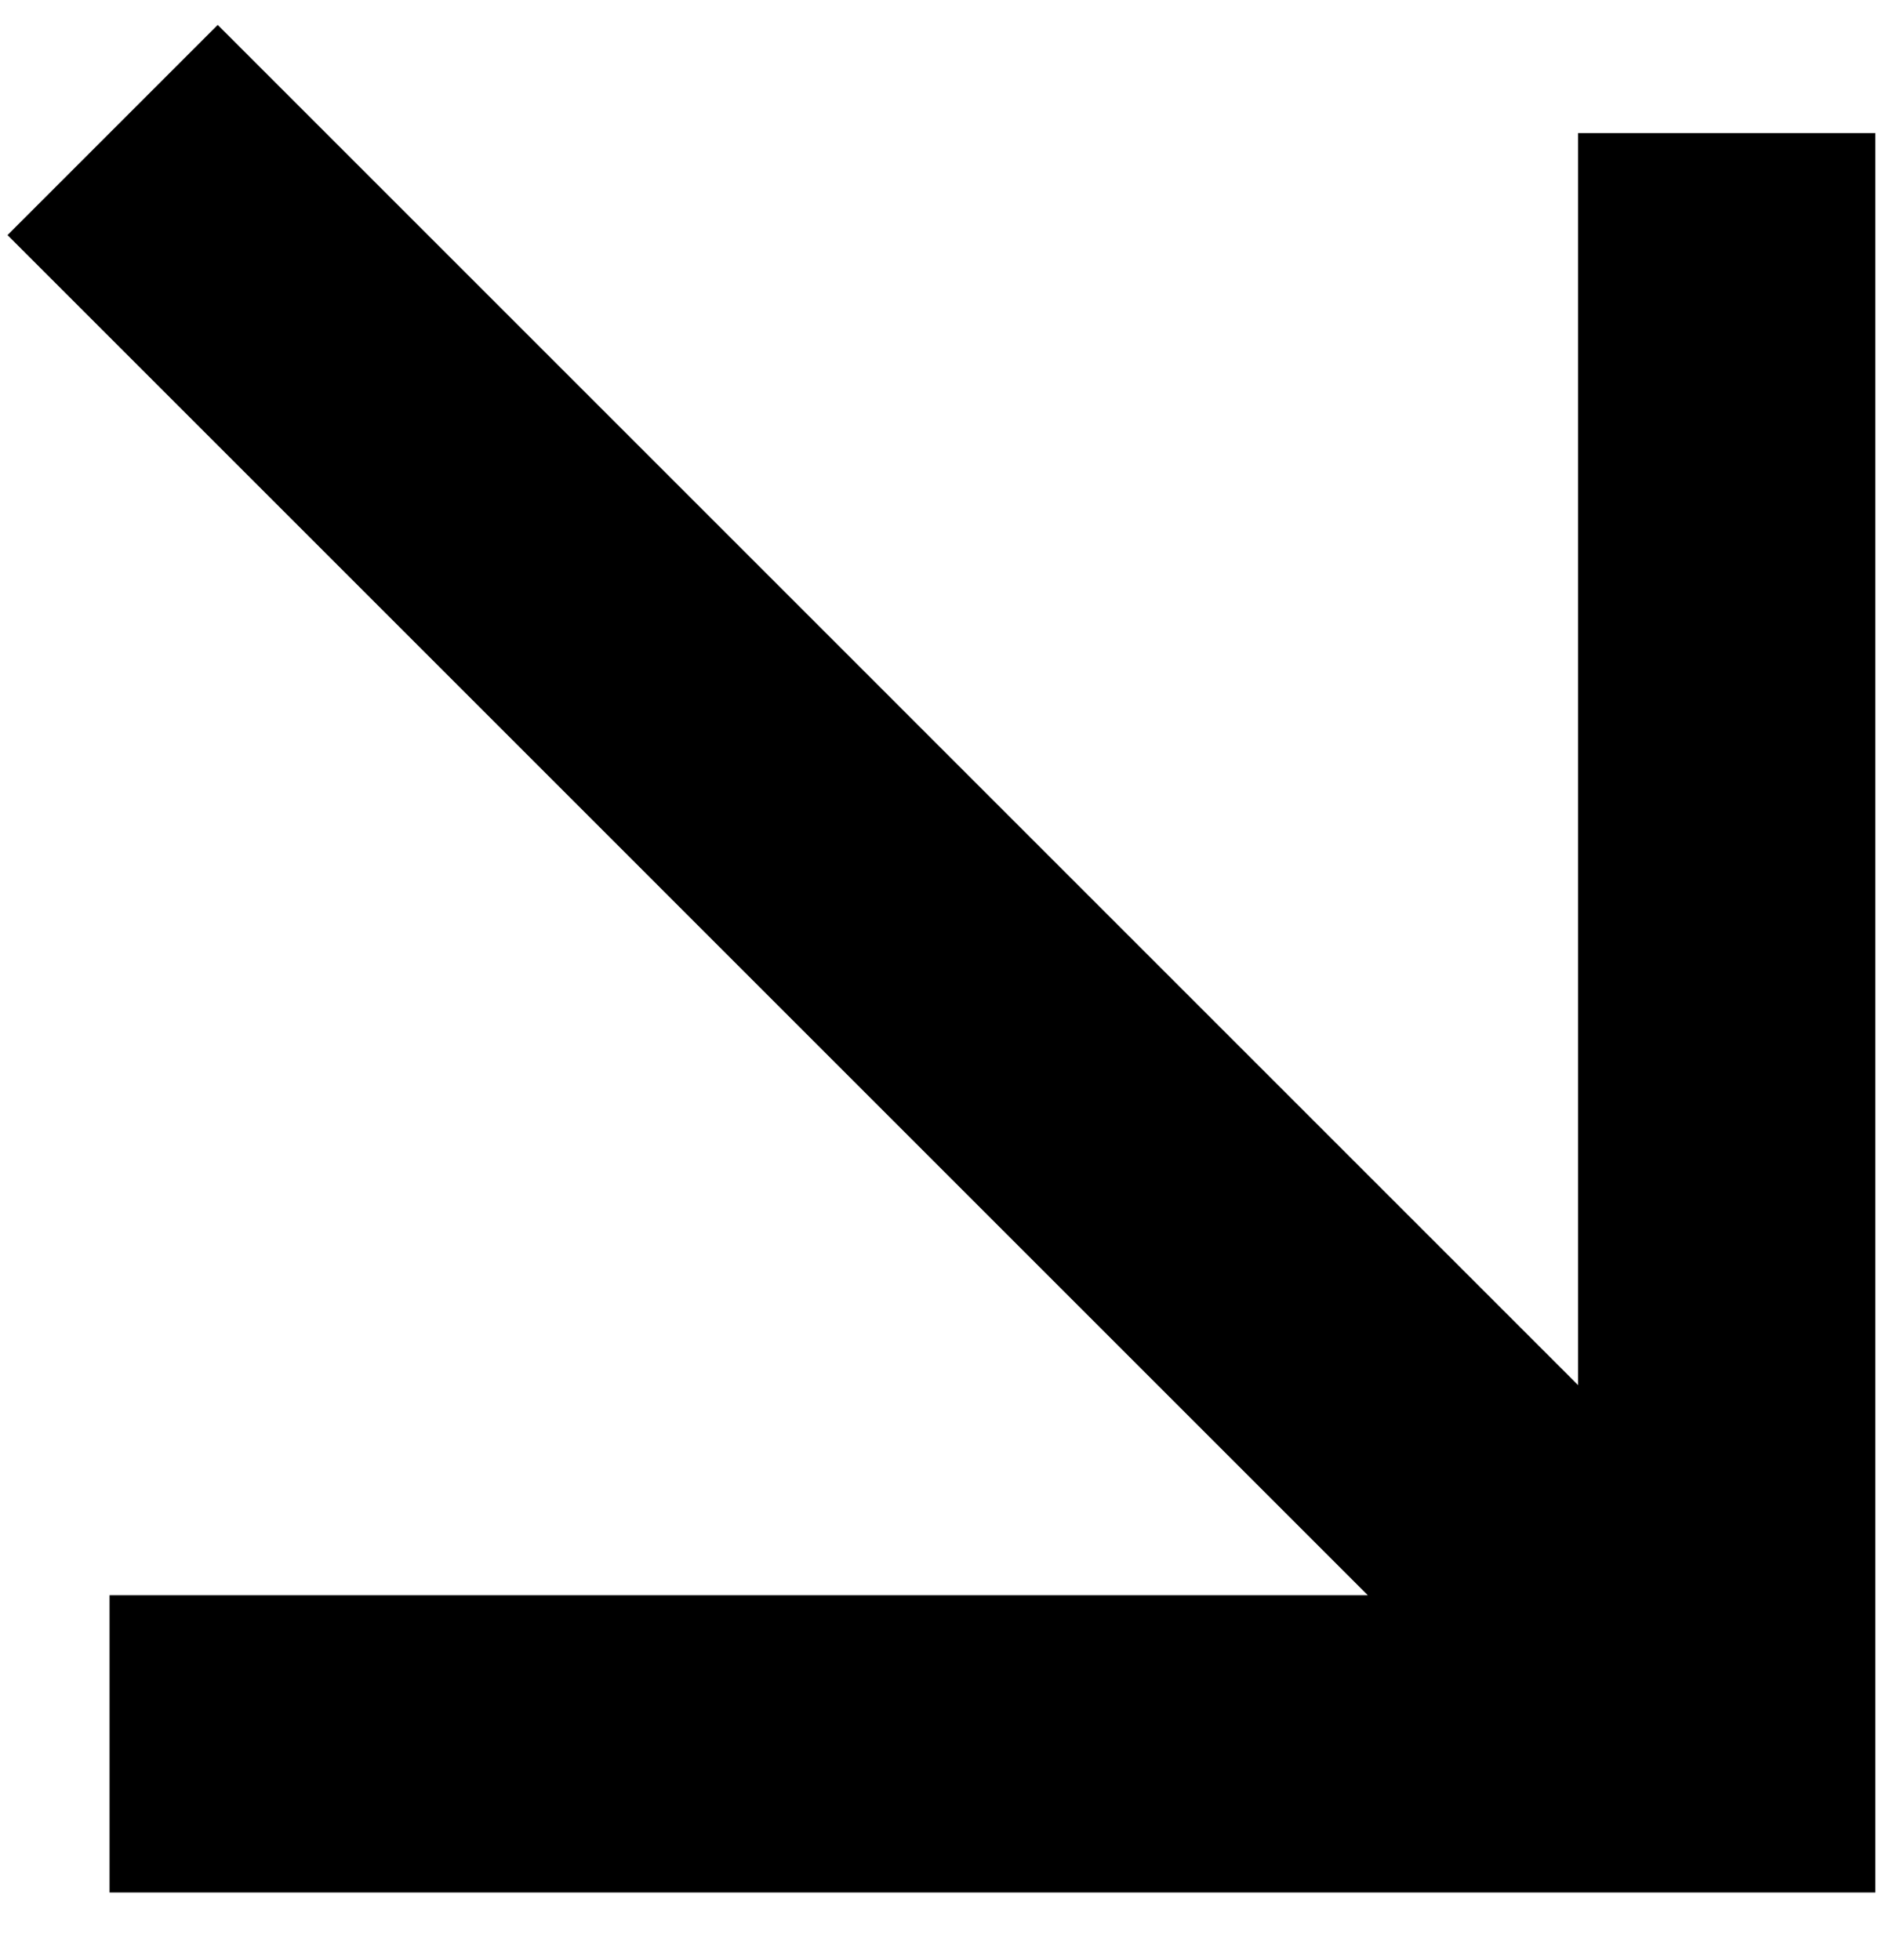 <?xml version="1.0" encoding="UTF-8"?> <svg xmlns="http://www.w3.org/2000/svg" width="24" height="25" fill="none"><path stroke="#000" stroke-width="3.791" d="M1.397 22.242H22.02V1.697M1.436 1.658l20.583 20.584"></path></svg> 